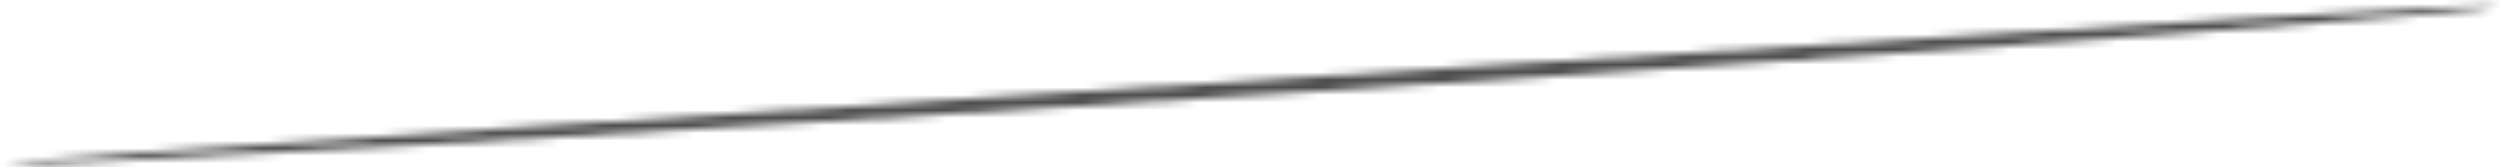 <?xml version="1.0" encoding="UTF-8"?> <svg xmlns="http://www.w3.org/2000/svg" width="329" height="22" viewBox="0 0 329 22" fill="none"><mask id="path-1-inside-1_2006_54" fill="white"><path d="M328.81 0.892C328.85 1.528 262.197 6.417 171.526 12.138C80.856 17.859 0.503 22.247 0.463 21.611C0.423 20.975 104.813 14.344 195.484 8.622C286.154 2.901 328.77 0.257 328.81 0.892Z"></path></mask><path d="M328.81 0.892L324.818 1.144C324.674 -1.136 326.375 -2.278 326.5 -2.365C326.901 -2.647 327.256 -2.781 327.35 -2.817C327.494 -2.871 327.605 -2.903 327.653 -2.916C327.709 -2.931 327.748 -2.94 327.761 -2.942C327.785 -2.948 327.715 -2.932 327.484 -2.9C327.054 -2.839 326.358 -2.757 325.372 -2.655C323.416 -2.454 320.493 -2.191 316.67 -1.873C309.032 -1.238 297.888 -0.39 283.897 0.618C255.92 2.634 216.601 5.286 171.274 8.146L171.526 12.138L171.778 16.13C217.122 13.269 256.465 10.616 284.472 8.598C298.473 7.589 309.652 6.738 317.333 6.099C321.17 5.78 324.156 5.512 326.192 5.302C327.202 5.198 328.022 5.104 328.608 5.021C328.886 4.982 329.198 4.933 329.478 4.871C329.591 4.846 329.867 4.784 330.176 4.667C330.302 4.62 330.681 4.474 331.098 4.181C331.237 4.083 332.946 2.931 332.802 0.64L328.81 0.892ZM171.526 12.138L171.274 8.146C125.948 11.006 83.203 13.533 51.788 15.264C36.079 16.13 23.212 16.797 14.274 17.208C9.802 17.413 6.332 17.553 3.988 17.623C2.808 17.658 1.951 17.673 1.403 17.672C1.27 17.672 1.164 17.671 1.084 17.669C1.044 17.668 1.014 17.667 0.991 17.666C0.968 17.665 0.959 17.664 0.96 17.664C0.961 17.664 0.966 17.665 0.976 17.666C0.985 17.666 1.001 17.668 1.022 17.67C1.055 17.673 1.145 17.684 1.268 17.707C1.339 17.72 1.667 17.781 2.064 17.953C2.255 18.035 2.687 18.236 3.135 18.637C3.593 19.048 4.366 19.95 4.455 21.359L0.463 21.611L-3.529 21.863C-3.44 23.277 -2.664 24.184 -2.201 24.599C-1.747 25.004 -1.308 25.21 -1.107 25.297C-0.69 25.477 -0.332 25.546 -0.221 25.567C0.065 25.621 0.321 25.64 0.44 25.647C0.725 25.666 1.06 25.671 1.385 25.672C2.064 25.674 3.025 25.655 4.224 25.619C6.636 25.548 10.158 25.405 14.641 25.199C23.615 24.787 36.51 24.119 52.228 23.252C83.668 21.519 126.434 18.991 171.778 16.13L171.526 12.138ZM0.463 21.611L4.455 21.359C4.571 23.195 3.461 24.297 3.113 24.603C2.691 24.976 2.291 25.165 2.153 25.229C1.833 25.376 1.573 25.441 1.533 25.451C1.392 25.487 1.314 25.496 1.384 25.485C1.484 25.47 1.703 25.441 2.081 25.4C2.815 25.32 3.939 25.217 5.446 25.091C8.448 24.84 12.857 24.508 18.453 24.108C29.638 23.308 45.507 22.241 64.218 21.015C101.639 18.563 150.4 15.475 195.735 12.614L195.484 8.622L195.232 4.63C149.897 7.491 101.127 10.579 63.695 13.032C44.98 14.259 29.092 15.327 17.882 16.128C12.28 16.529 7.831 16.863 4.779 17.119C3.258 17.246 2.055 17.356 1.22 17.446C0.813 17.49 0.437 17.536 0.139 17.583C0.01 17.603 -0.218 17.641 -0.459 17.703C-0.549 17.726 -0.846 17.802 -1.191 17.961C-1.342 18.03 -1.75 18.225 -2.178 18.603C-2.532 18.915 -3.645 20.022 -3.529 21.863L0.463 21.611ZM195.484 8.622L195.735 12.614C241.074 9.754 274.386 7.663 296.369 6.367C307.363 5.718 315.505 5.27 320.894 5.023C323.595 4.9 325.57 4.828 326.856 4.807C327.511 4.796 327.92 4.799 328.134 4.808C328.265 4.814 328.204 4.817 328.052 4.793C328.01 4.786 327.707 4.741 327.328 4.593C327.15 4.524 326.713 4.342 326.25 3.959C325.783 3.572 324.913 2.649 324.818 1.144L328.81 0.892L332.802 0.64C332.706 -0.874 331.83 -1.807 331.352 -2.203C330.878 -2.595 330.425 -2.786 330.226 -2.863C329.803 -3.028 329.437 -3.088 329.31 -3.108C328.99 -3.159 328.676 -3.176 328.47 -3.185C328.012 -3.204 327.411 -3.204 326.721 -3.192C325.314 -3.168 323.245 -3.093 320.528 -2.968C315.083 -2.719 306.896 -2.268 295.898 -1.62C273.895 -0.322 240.564 1.77 195.232 4.63L195.484 8.622Z" fill="#4E4E4E" mask="url(#path-1-inside-1_2006_54)"></path></svg> 